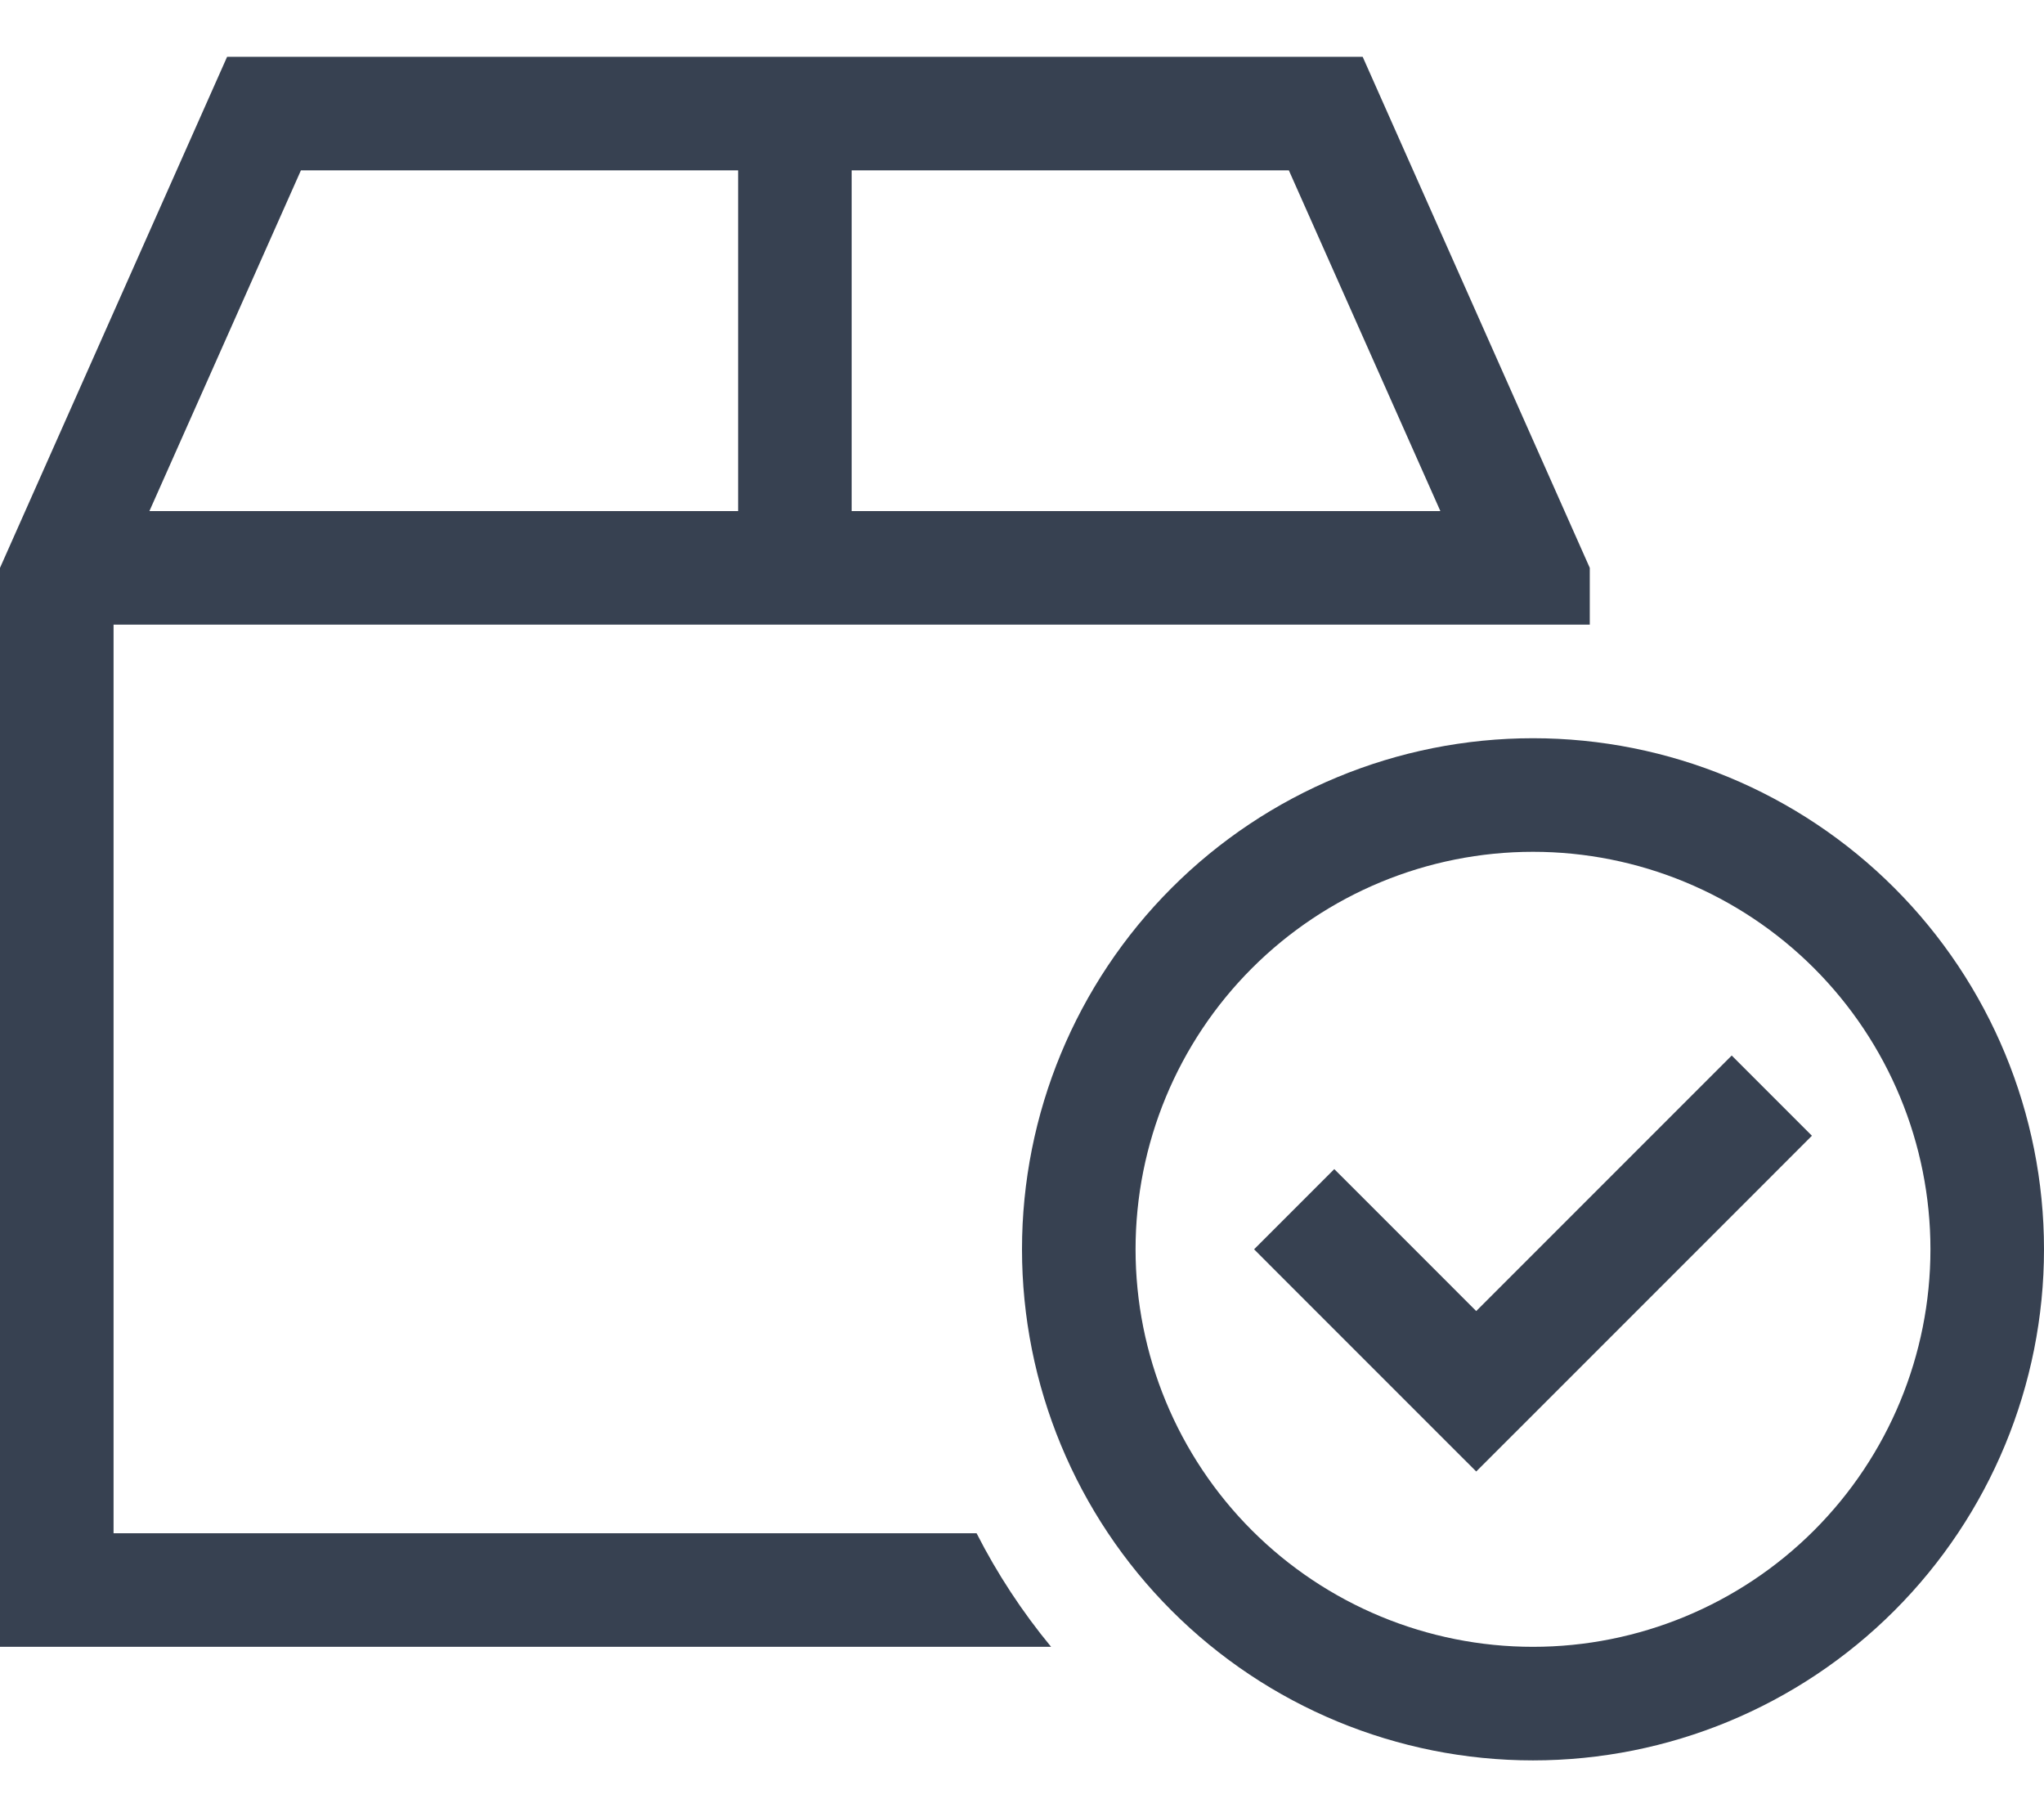 <svg width="72" height="64" viewBox="0 0 72 64" fill="none" xmlns="http://www.w3.org/2000/svg">
<path d="M5.263 18L10.6 6H26V18H5.263ZM26 22H30H44H52H54H56V20L48 2H8L0 20V54V58H4H37.025C36.013 56.775 35.125 55.425 34.4 54H4V22H26ZM45.4 6L50.737 18H30V6H45.4ZM54 30C57.713 30 61.274 31.475 63.9 34.1C66.525 36.726 68 40.287 68 44C68 47.713 66.525 51.274 63.9 53.9C61.274 56.525 57.713 58 54 58C50.287 58 46.726 56.525 44.1 53.9C41.475 51.274 40 47.713 40 44C40 40.287 41.475 36.726 44.1 34.1C46.726 31.475 50.287 30 54 30ZM54 62C58.774 62 63.352 60.104 66.728 56.728C70.104 53.352 72 48.774 72 44C72 39.226 70.104 34.648 66.728 31.272C63.352 27.896 58.774 26 54 26C49.226 26 44.648 27.896 41.272 31.272C37.896 34.648 36 39.226 36 44C36 48.774 37.896 53.352 41.272 56.728C44.648 60.104 49.226 62 54 62ZM63.825 40L61 37.175L59.587 38.587L52 46.175L48.413 42.587L47 41.175L44.175 44L45.587 45.413L50.587 50.413L52 51.825L53.413 50.413L62.413 41.413L63.825 40Z" fill="#374151"/>
</svg>
